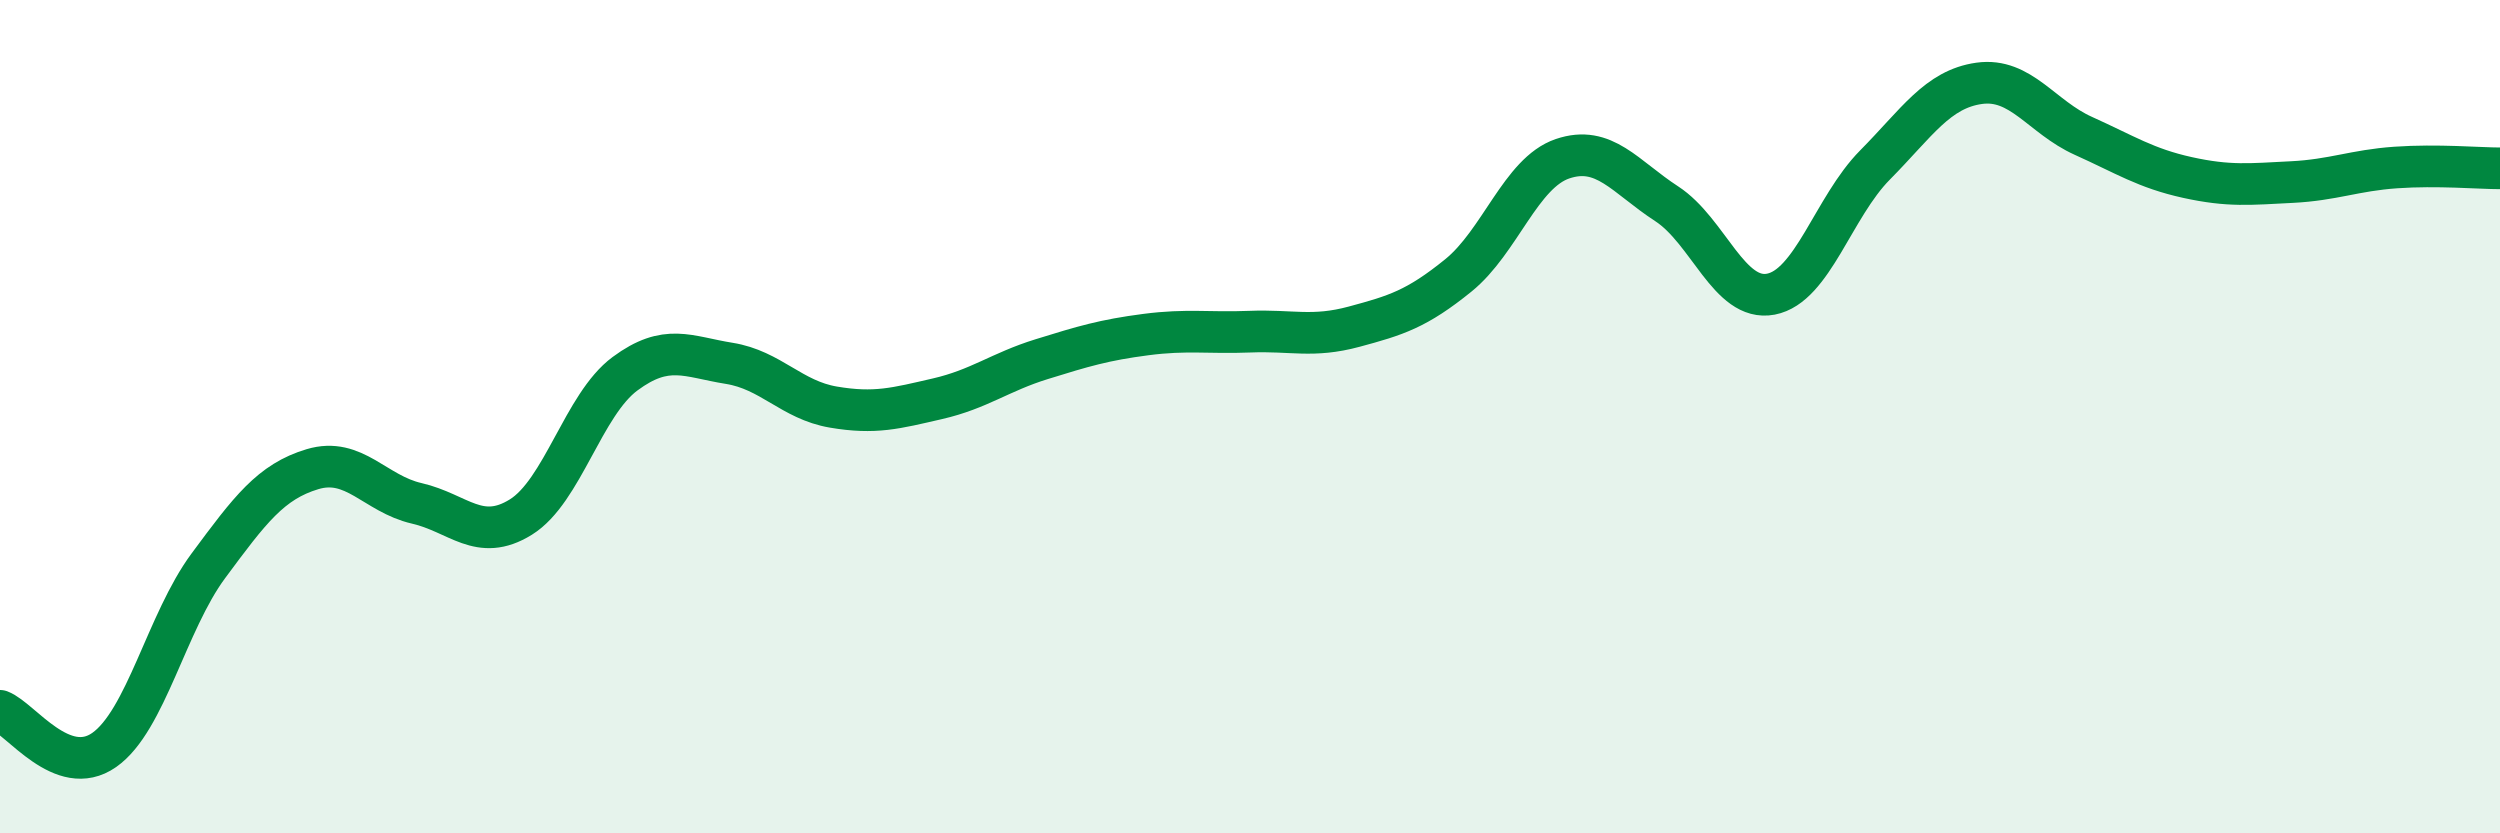 
    <svg width="60" height="20" viewBox="0 0 60 20" xmlns="http://www.w3.org/2000/svg">
      <path
        d="M 0,17.06 C 0.5,17.25 1.5,18.7 2.5,18 C 3.5,17.3 4,14.93 5,13.58 C 6,12.23 6.5,11.56 7.5,11.26 C 8.5,10.96 9,11.85 10,12.08 C 11,12.31 11.5,13.03 12.5,12.41 C 13.5,11.79 14,9.71 15,8.97 C 16,8.23 16.5,8.56 17.5,8.72 C 18.5,8.88 19,9.6 20,9.77 C 21,9.94 21.5,9.8 22.5,9.57 C 23.5,9.34 24,8.93 25,8.62 C 26,8.31 26.5,8.16 27.5,8.03 C 28.5,7.9 29,8 30,7.96 C 31,7.92 31.5,8.11 32.5,7.84 C 33.5,7.57 34,7.42 35,6.61 C 36,5.8 36.5,4.15 37.5,3.81 C 38.5,3.47 39,4.24 40,4.89 C 41,5.54 41.5,7.25 42.5,7.06 C 43.5,6.87 44,4.97 45,3.96 C 46,2.95 46.5,2.14 47.5,2 C 48.5,1.86 49,2.81 50,3.26 C 51,3.71 51.5,4.04 52.5,4.26 C 53.5,4.48 54,4.42 55,4.37 C 56,4.32 56.5,4.09 57.5,4.02 C 58.5,3.95 59.5,4.04 60,4.04L60 20L0 20Z"
        fill="#008740"
        opacity="0.1"
        stroke-linecap="round"
        stroke-linejoin="round"
      />
      <path
        d="M 0,17.06 C 0.5,17.25 1.5,18.7 2.5,18 C 3.5,17.3 4,14.93 5,13.58 C 6,12.23 6.5,11.56 7.5,11.26 C 8.5,10.96 9,11.85 10,12.08 C 11,12.31 11.5,13.03 12.5,12.41 C 13.5,11.79 14,9.71 15,8.97 C 16,8.23 16.5,8.56 17.5,8.72 C 18.5,8.88 19,9.6 20,9.77 C 21,9.94 21.5,9.8 22.5,9.57 C 23.5,9.34 24,8.93 25,8.62 C 26,8.31 26.5,8.16 27.5,8.03 C 28.5,7.9 29,8 30,7.96 C 31,7.92 31.5,8.11 32.5,7.84 C 33.5,7.57 34,7.42 35,6.61 C 36,5.8 36.5,4.15 37.5,3.81 C 38.5,3.47 39,4.24 40,4.89 C 41,5.54 41.5,7.25 42.5,7.06 C 43.5,6.87 44,4.97 45,3.96 C 46,2.95 46.5,2.14 47.5,2 C 48.5,1.86 49,2.81 50,3.26 C 51,3.71 51.5,4.04 52.5,4.26 C 53.5,4.48 54,4.42 55,4.37 C 56,4.32 56.5,4.09 57.5,4.02 C 58.5,3.95 59.5,4.04 60,4.04"
        stroke="#008740"
        stroke-width="1"
        fill="none"
        stroke-linecap="round"
        stroke-linejoin="round"
      />
    </svg>
  